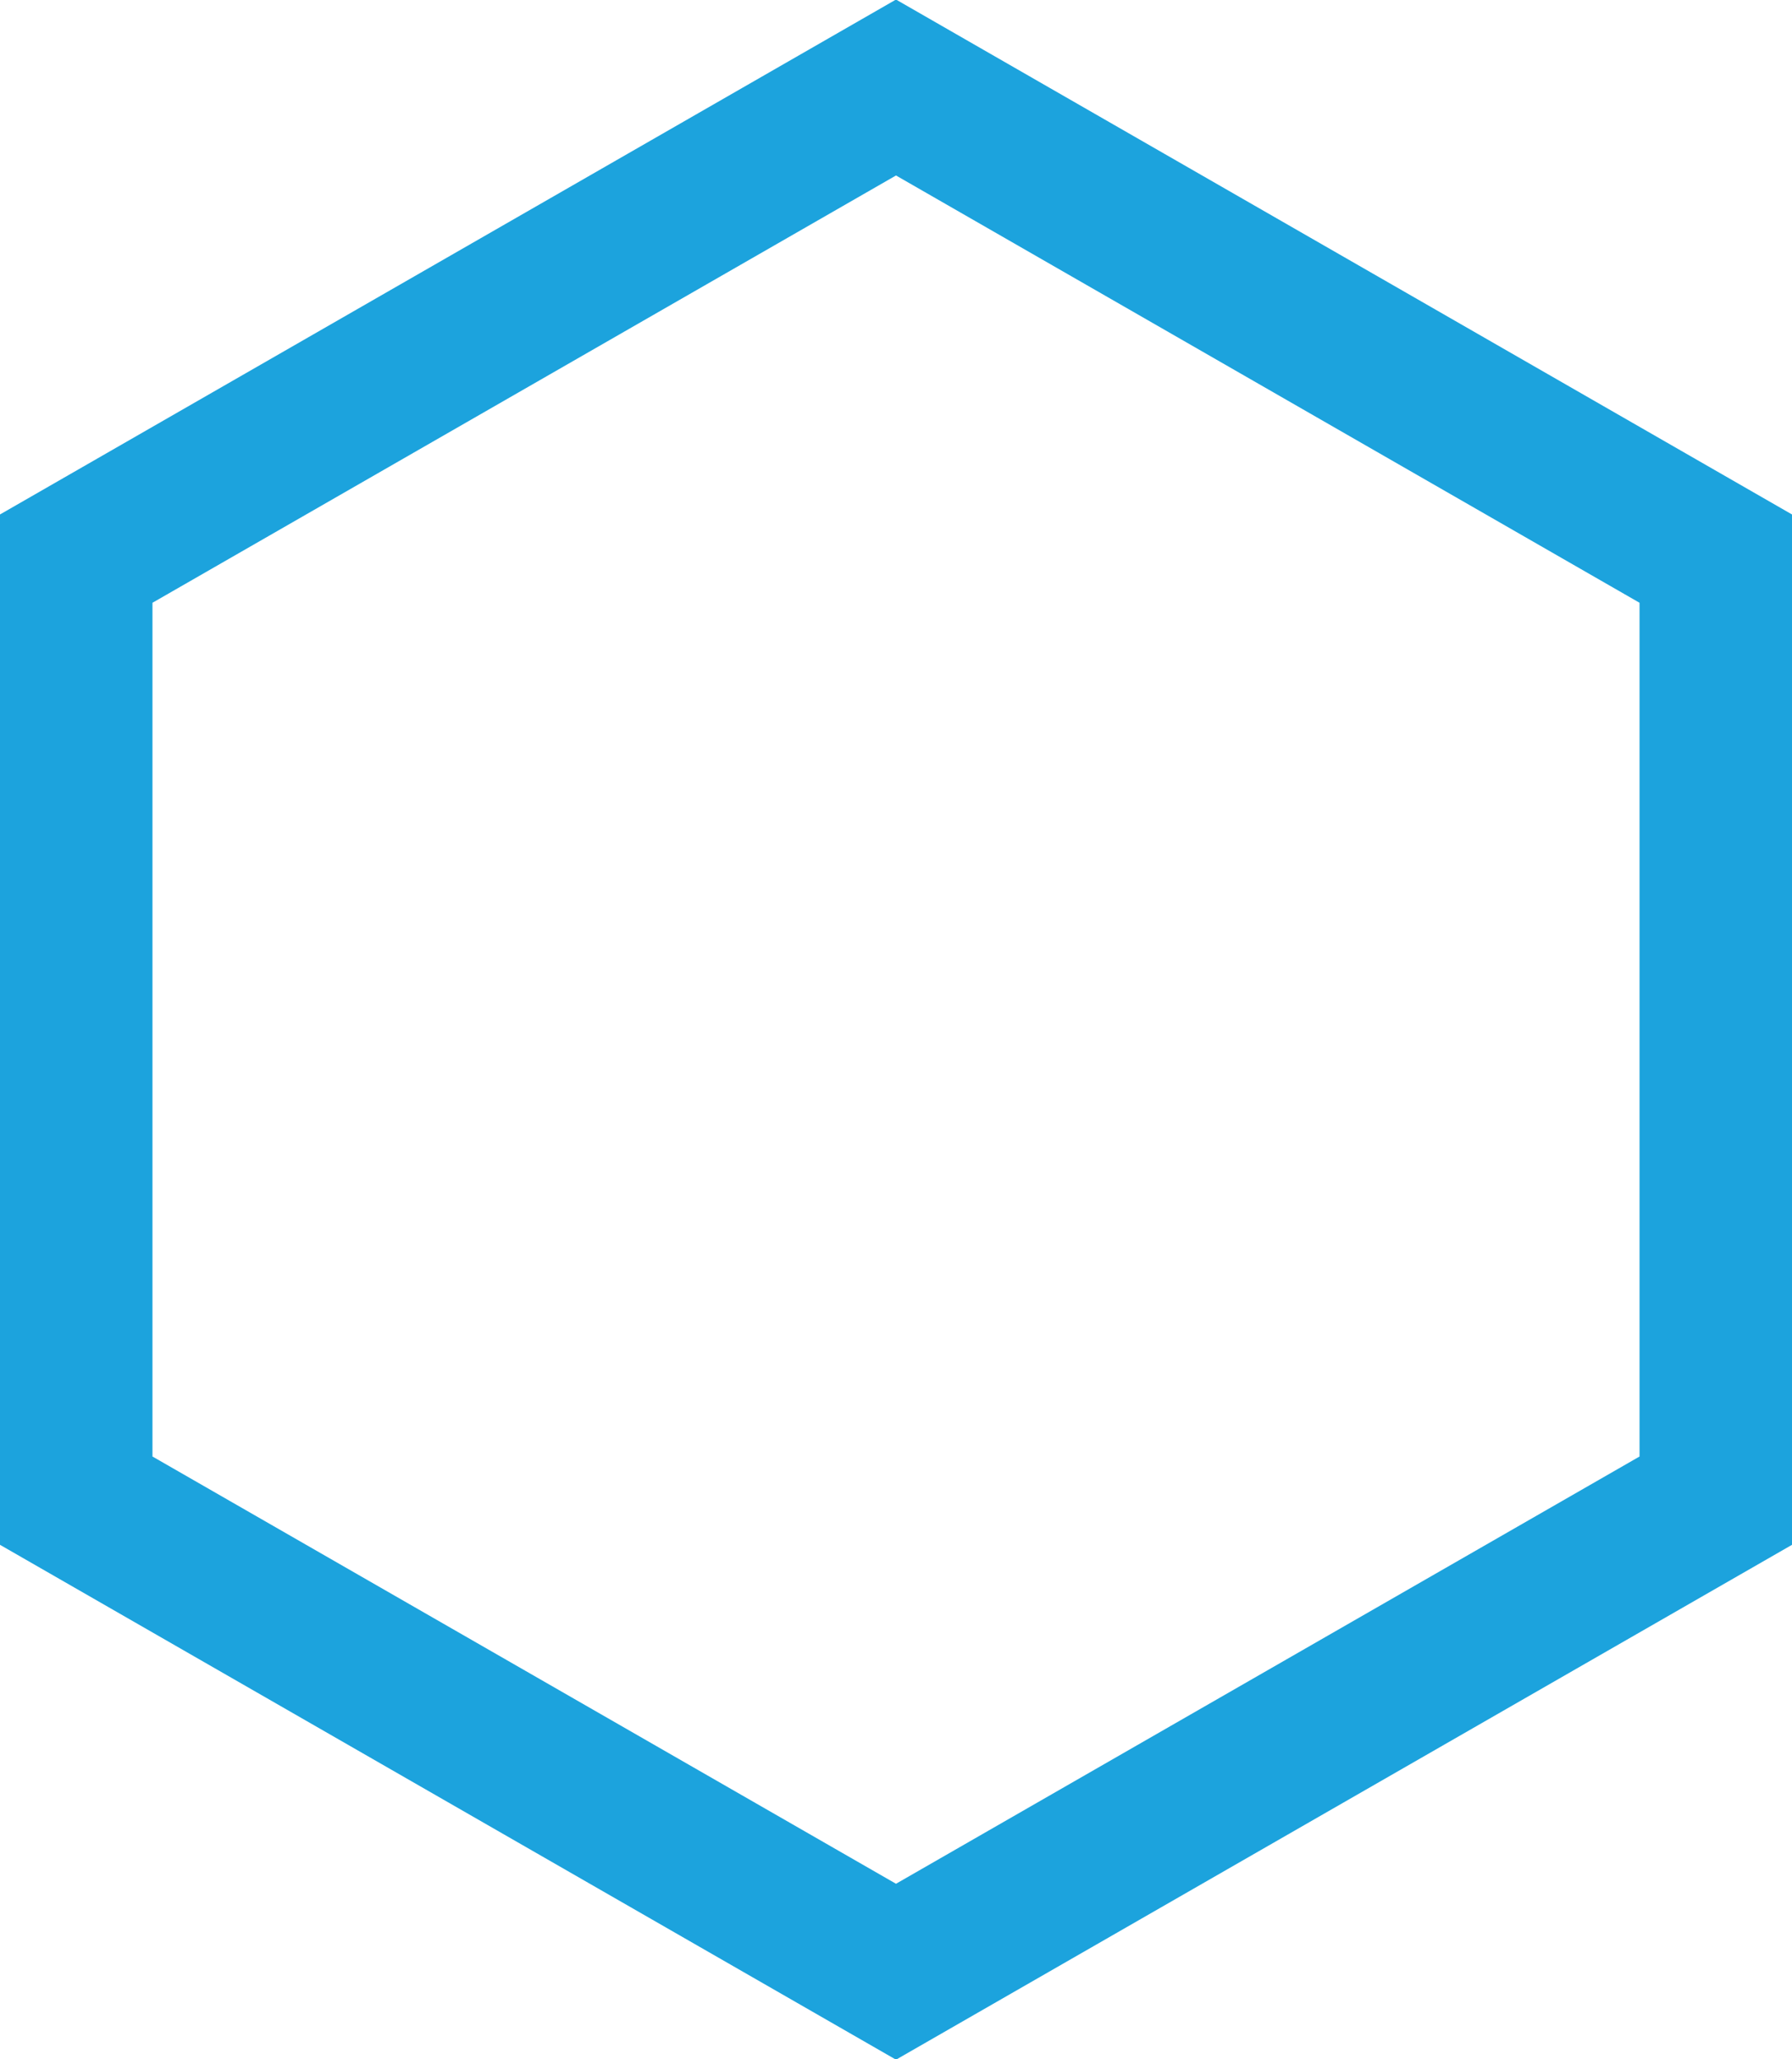 <svg xmlns="http://www.w3.org/2000/svg" fill="none" viewBox="0 0 47 54" height="54" width="47">
<g clip-path="url(#clip0_225_1269)">
<path stroke-miterlimit="10" stroke-width="4" stroke="#1CA3DD" d="M23.5 2.295L1.999 14.649V39.352L23.5 51.705L45.001 39.352V14.649L23.5 2.295Z"></path>
</g>
<defs>
<clipPath id="clip0_225_1269">
<rect fill="white" height="54" width="47"></rect>
</clipPath>
</defs>
</svg>

